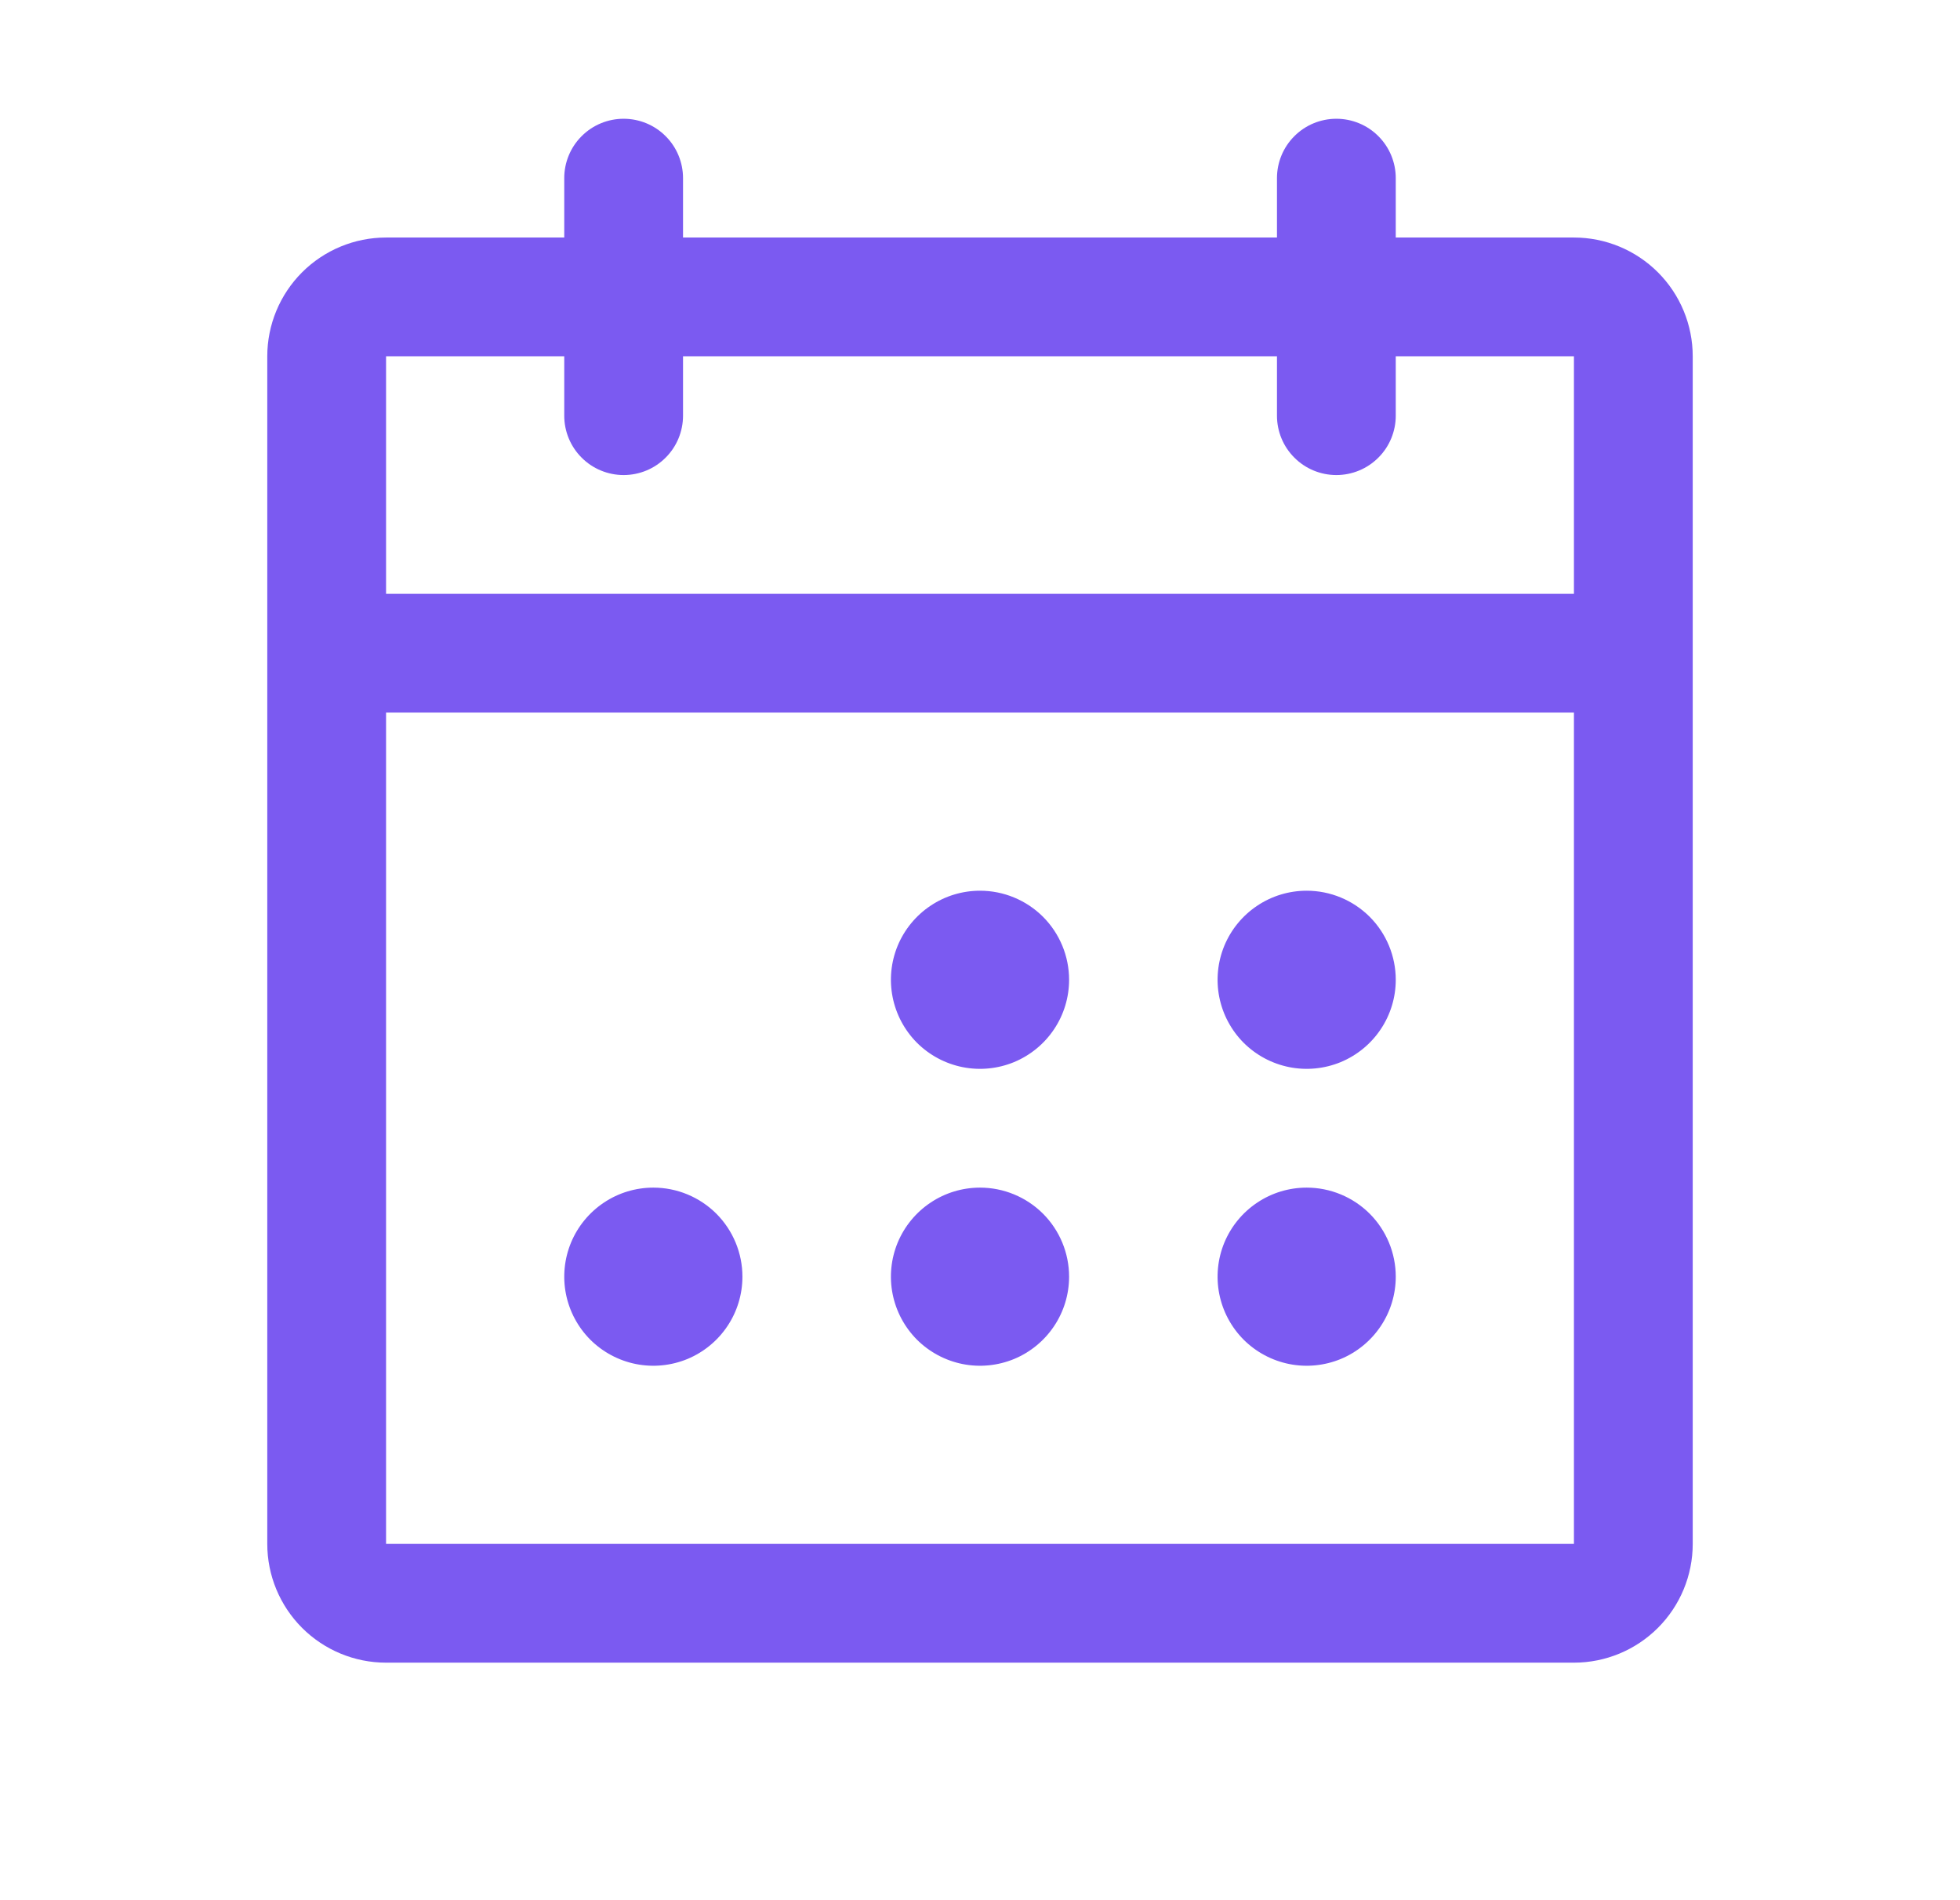 <svg width="33" height="32" viewBox="0 0 33 32" fill="none" xmlns="http://www.w3.org/2000/svg">
<path d="M26.5 4H23.5V3C23.5 2.735 23.395 2.48 23.207 2.293C23.02 2.105 22.765 2 22.5 2C22.235 2 21.98 2.105 21.793 2.293C21.605 2.48 21.5 2.735 21.5 3V4H11.5V3C11.5 2.735 11.395 2.48 11.207 2.293C11.02 2.105 10.765 2 10.5 2C10.235 2 9.98 2.105 9.793 2.293C9.605 2.48 9.5 2.735 9.5 3V4H6.5C5.97 4 5.461 4.211 5.086 4.586C4.711 4.961 4.5 5.47 4.5 6V26C4.5 26.53 4.711 27.039 5.086 27.414C5.461 27.789 5.97 28 6.5 28H26.5C27.03 28 27.539 27.789 27.914 27.414C28.289 27.039 28.5 26.53 28.5 26V6C28.5 5.47 28.289 4.961 27.914 4.586C27.539 4.211 27.03 4 26.5 4ZM9.5 6V7C9.5 7.265 9.605 7.52 9.793 7.707C9.98 7.895 10.235 8 10.5 8C10.765 8 11.02 7.895 11.207 7.707C11.395 7.52 11.5 7.265 11.5 7V6H21.5V7C21.5 7.265 21.605 7.52 21.793 7.707C21.98 7.895 22.235 8 22.5 8C22.765 8 23.02 7.895 23.207 7.707C23.395 7.52 23.5 7.265 23.5 7V6H26.5V10H6.5V6H9.5ZM26.5 26H6.5V12H26.5V26ZM18 16.5C18 16.797 17.912 17.087 17.747 17.333C17.582 17.58 17.348 17.772 17.074 17.886C16.8 17.999 16.498 18.029 16.207 17.971C15.916 17.913 15.649 17.77 15.439 17.561C15.23 17.351 15.087 17.084 15.029 16.793C14.971 16.502 15.001 16.2 15.114 15.926C15.228 15.652 15.42 15.418 15.667 15.253C15.913 15.088 16.203 15 16.5 15C16.898 15 17.279 15.158 17.561 15.439C17.842 15.721 18 16.102 18 16.5ZM23.5 16.5C23.5 16.797 23.412 17.087 23.247 17.333C23.082 17.58 22.848 17.772 22.574 17.886C22.3 17.999 21.998 18.029 21.707 17.971C21.416 17.913 21.149 17.77 20.939 17.561C20.73 17.351 20.587 17.084 20.529 16.793C20.471 16.502 20.501 16.2 20.614 15.926C20.728 15.652 20.92 15.418 21.167 15.253C21.413 15.088 21.703 15 22 15C22.398 15 22.779 15.158 23.061 15.439C23.342 15.721 23.5 16.102 23.5 16.5ZM12.5 21.5C12.5 21.797 12.412 22.087 12.247 22.333C12.082 22.58 11.848 22.772 11.574 22.886C11.3 22.999 10.998 23.029 10.707 22.971C10.416 22.913 10.149 22.77 9.939 22.561C9.73 22.351 9.587 22.084 9.529 21.793C9.471 21.502 9.501 21.2 9.614 20.926C9.728 20.652 9.92 20.418 10.167 20.253C10.413 20.088 10.703 20 11 20C11.398 20 11.779 20.158 12.061 20.439C12.342 20.721 12.5 21.102 12.5 21.5ZM18 21.5C18 21.797 17.912 22.087 17.747 22.333C17.582 22.58 17.348 22.772 17.074 22.886C16.8 22.999 16.498 23.029 16.207 22.971C15.916 22.913 15.649 22.77 15.439 22.561C15.23 22.351 15.087 22.084 15.029 21.793C14.971 21.502 15.001 21.2 15.114 20.926C15.228 20.652 15.42 20.418 15.667 20.253C15.913 20.088 16.203 20 16.5 20C16.898 20 17.279 20.158 17.561 20.439C17.842 20.721 18 21.102 18 21.5ZM23.5 21.5C23.5 21.797 23.412 22.087 23.247 22.333C23.082 22.58 22.848 22.772 22.574 22.886C22.3 22.999 21.998 23.029 21.707 22.971C21.416 22.913 21.149 22.77 20.939 22.561C20.73 22.351 20.587 22.084 20.529 21.793C20.471 21.502 20.501 21.2 20.614 20.926C20.728 20.652 20.92 20.418 21.167 20.253C21.413 20.088 21.703 20 22 20C22.398 20 22.779 20.158 23.061 20.439C23.342 20.721 23.5 21.102 23.5 21.5Z" fill="#7B5AF1"/>
</svg>
